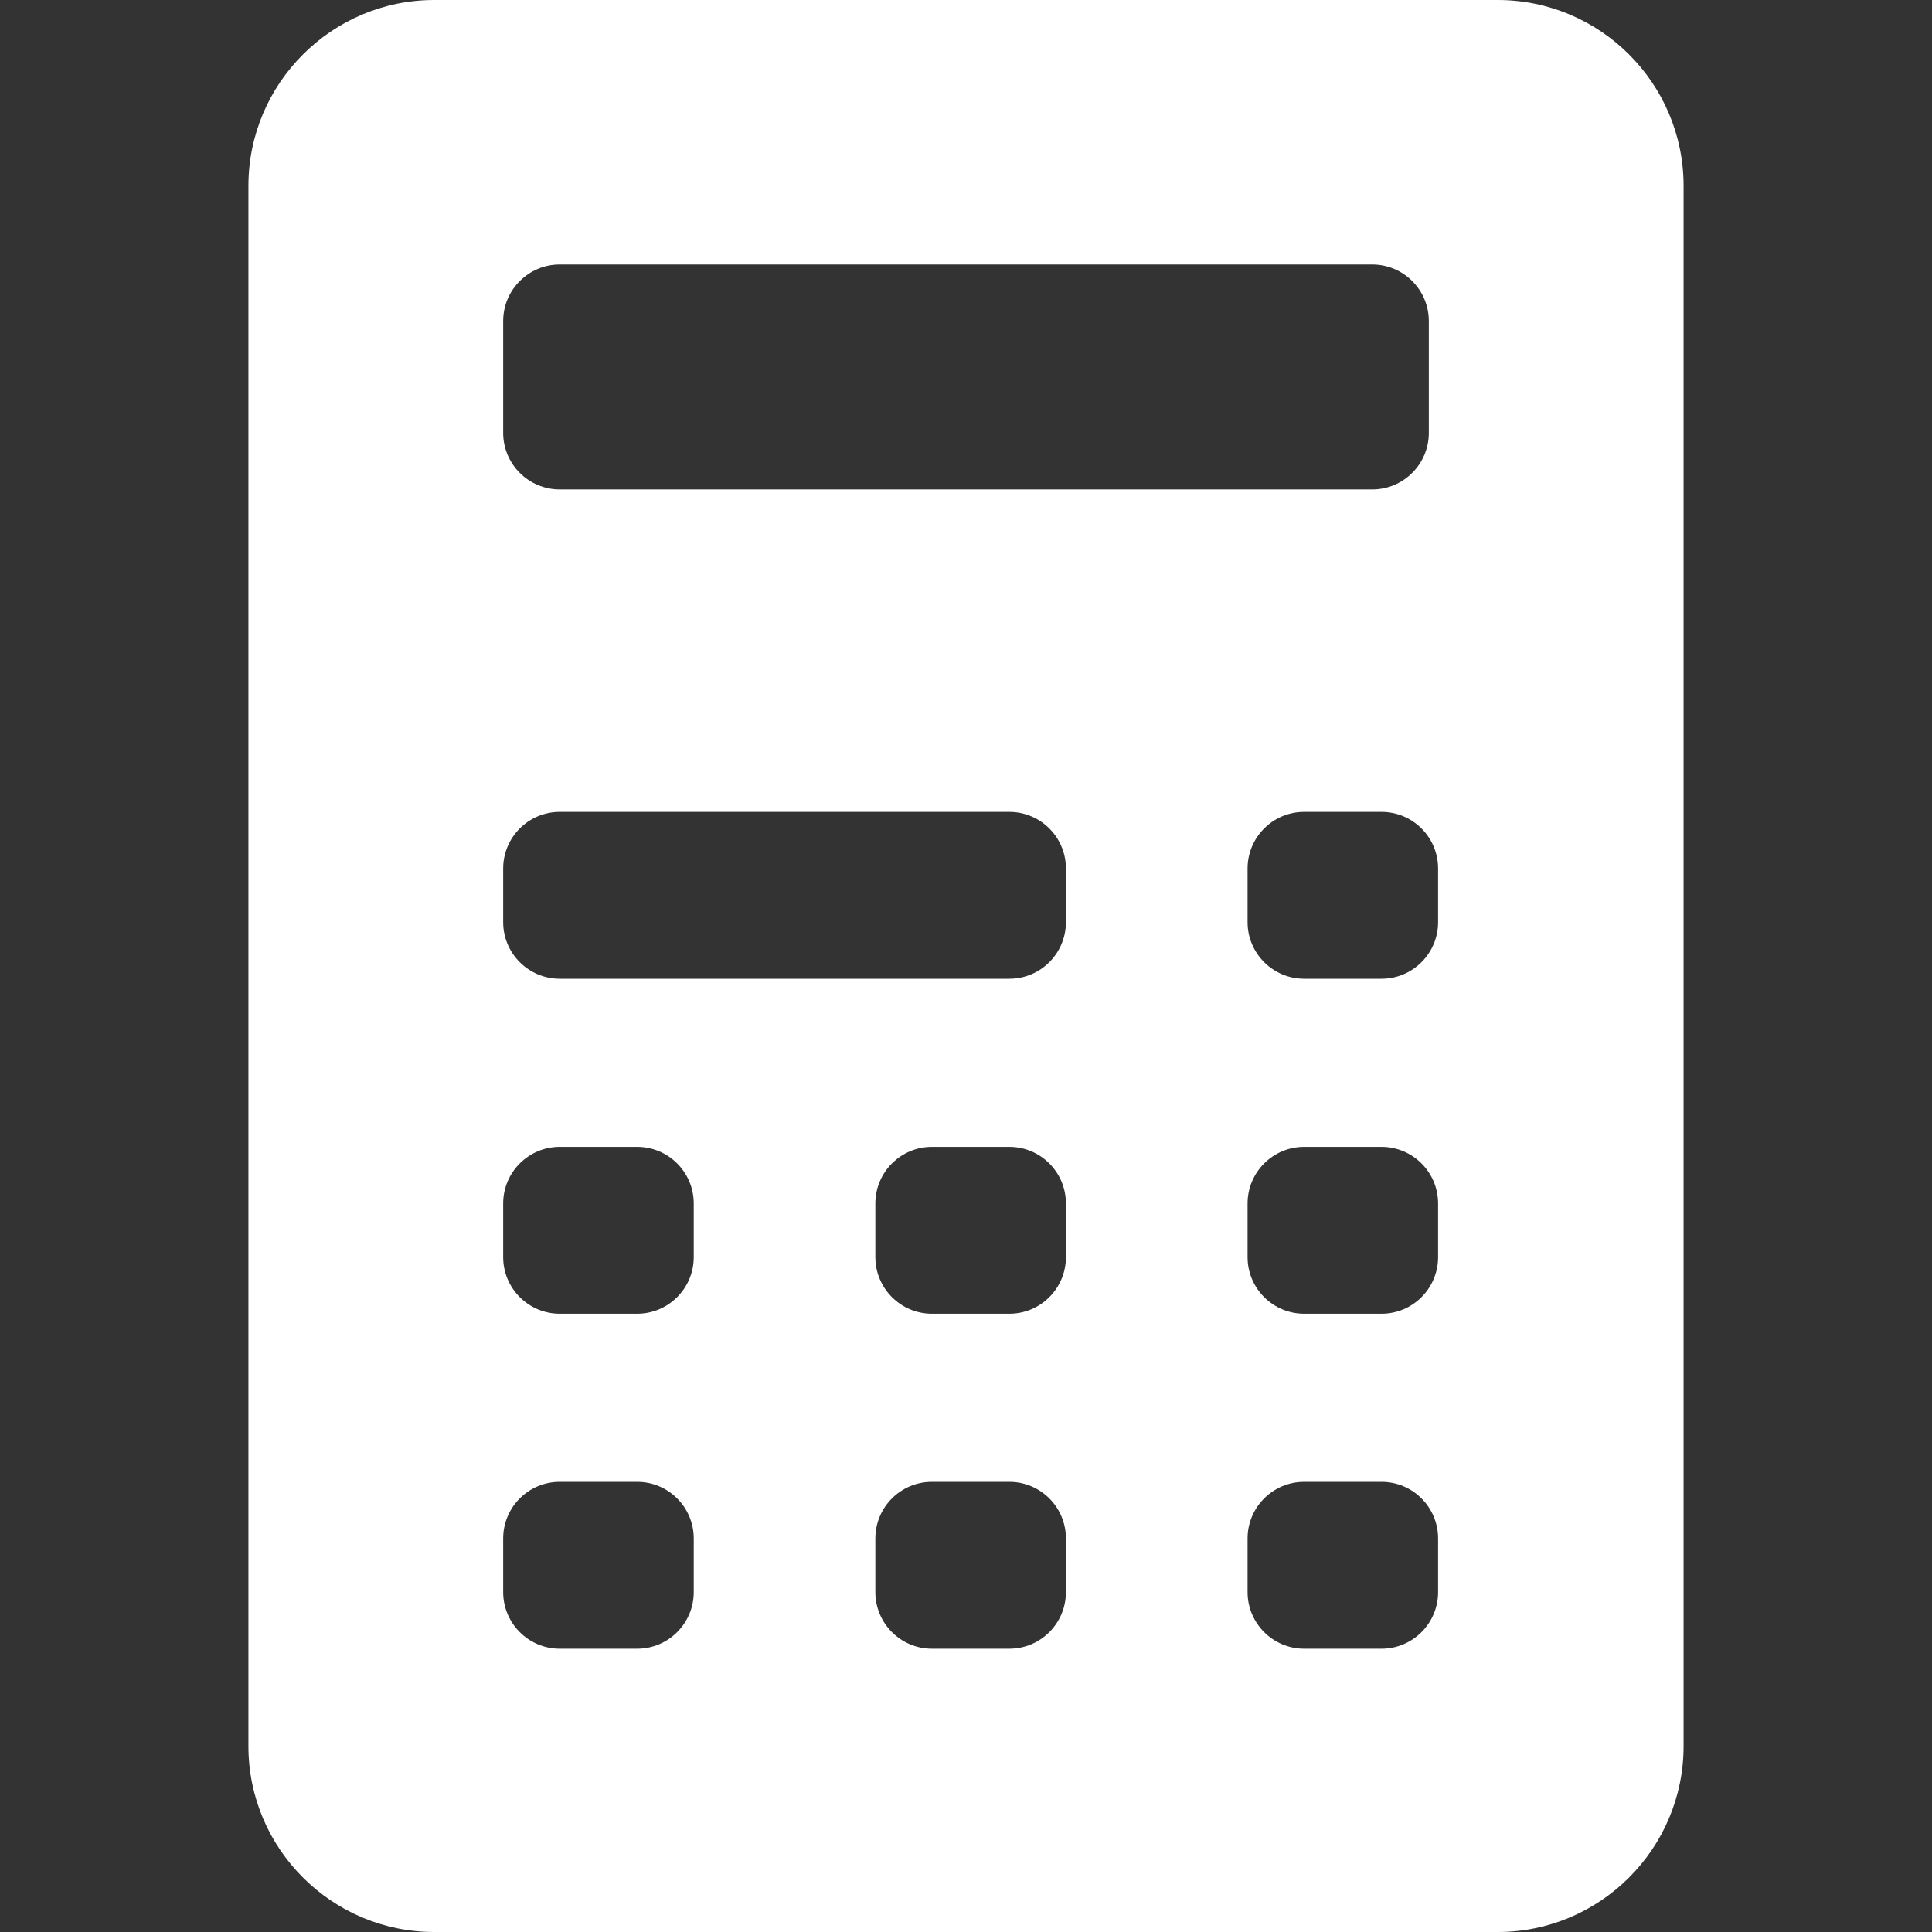 <svg width="50" height="50" viewBox="0 0 50 50" fill="none" xmlns="http://www.w3.org/2000/svg">
<rect x="0" y="0" width="50" height="50" fill="#333333" stroke="none"/>
<path d="M38.761 0H11.239C8.587 0 6.429 2.158 6.429 4.81V45.19C6.429 47.842 8.587 50 11.239 50H38.761C41.413 50 43.571 47.842 43.571 45.19V4.81C43.571 2.158 41.413 0 38.761 0ZM13.022 8.31C13.022 7.501 13.678 6.845 14.487 6.845H35.513C36.322 6.845 36.978 7.501 36.978 8.31V11.203C36.978 12.011 36.322 12.667 35.513 12.667H14.487C13.678 12.667 13.022 12.011 13.022 11.203V8.31ZM17.954 41.203C17.954 42.012 17.298 42.668 16.489 42.668H14.487C13.678 42.668 13.022 42.012 13.022 41.203V39.815C13.022 39.006 13.678 38.35 14.487 38.35H16.489C17.298 38.35 17.954 39.006 17.954 39.815V41.203ZM17.954 32.534C17.954 33.343 17.298 33.999 16.489 33.999H14.487C13.678 33.999 13.022 33.343 13.022 32.534V31.146C13.022 30.337 13.678 29.681 14.487 29.681H16.489C17.298 29.681 17.954 30.337 17.954 31.146V32.534ZM27.586 41.203C27.586 42.012 26.93 42.668 26.121 42.668H24.119C23.31 42.668 22.654 42.012 22.654 41.203V39.815C22.654 39.006 23.31 38.35 24.119 38.35H26.121C26.93 38.35 27.586 39.006 27.586 39.815V41.203ZM27.586 32.534C27.586 33.343 26.93 33.999 26.121 33.999H24.119C23.31 33.999 22.654 33.343 22.654 32.534V31.146C22.654 30.337 23.31 29.681 24.119 29.681H26.121C26.93 29.681 27.586 30.337 27.586 31.146V32.534ZM27.586 23.865C27.586 24.674 26.93 25.33 26.121 25.33H14.487C13.678 25.33 13.022 24.674 13.022 23.865V22.477C13.022 21.668 13.678 21.012 14.487 21.012H26.121C26.93 21.012 27.586 21.668 27.586 22.477V23.865ZM37.218 41.203C37.218 42.012 36.562 42.668 35.753 42.668H33.752C32.943 42.668 32.287 42.012 32.287 41.203V39.815C32.287 39.006 32.943 38.35 33.752 38.35H35.753C36.562 38.35 37.218 39.006 37.218 39.815V41.203ZM37.218 32.534C37.218 33.343 36.562 33.999 35.753 33.999H33.752C32.943 33.999 32.287 33.343 32.287 32.534V31.146C32.287 30.337 32.943 29.681 33.752 29.681H35.753C36.562 29.681 37.218 30.337 37.218 31.146V32.534ZM37.218 23.865C37.218 24.674 36.562 25.33 35.753 25.33H33.752C32.943 25.33 32.287 24.674 32.287 23.865V22.477C32.287 21.668 32.943 21.012 33.752 21.012H35.753C36.562 21.012 37.218 21.668 37.218 22.477V23.865Z" fill="white"/>
</svg>
